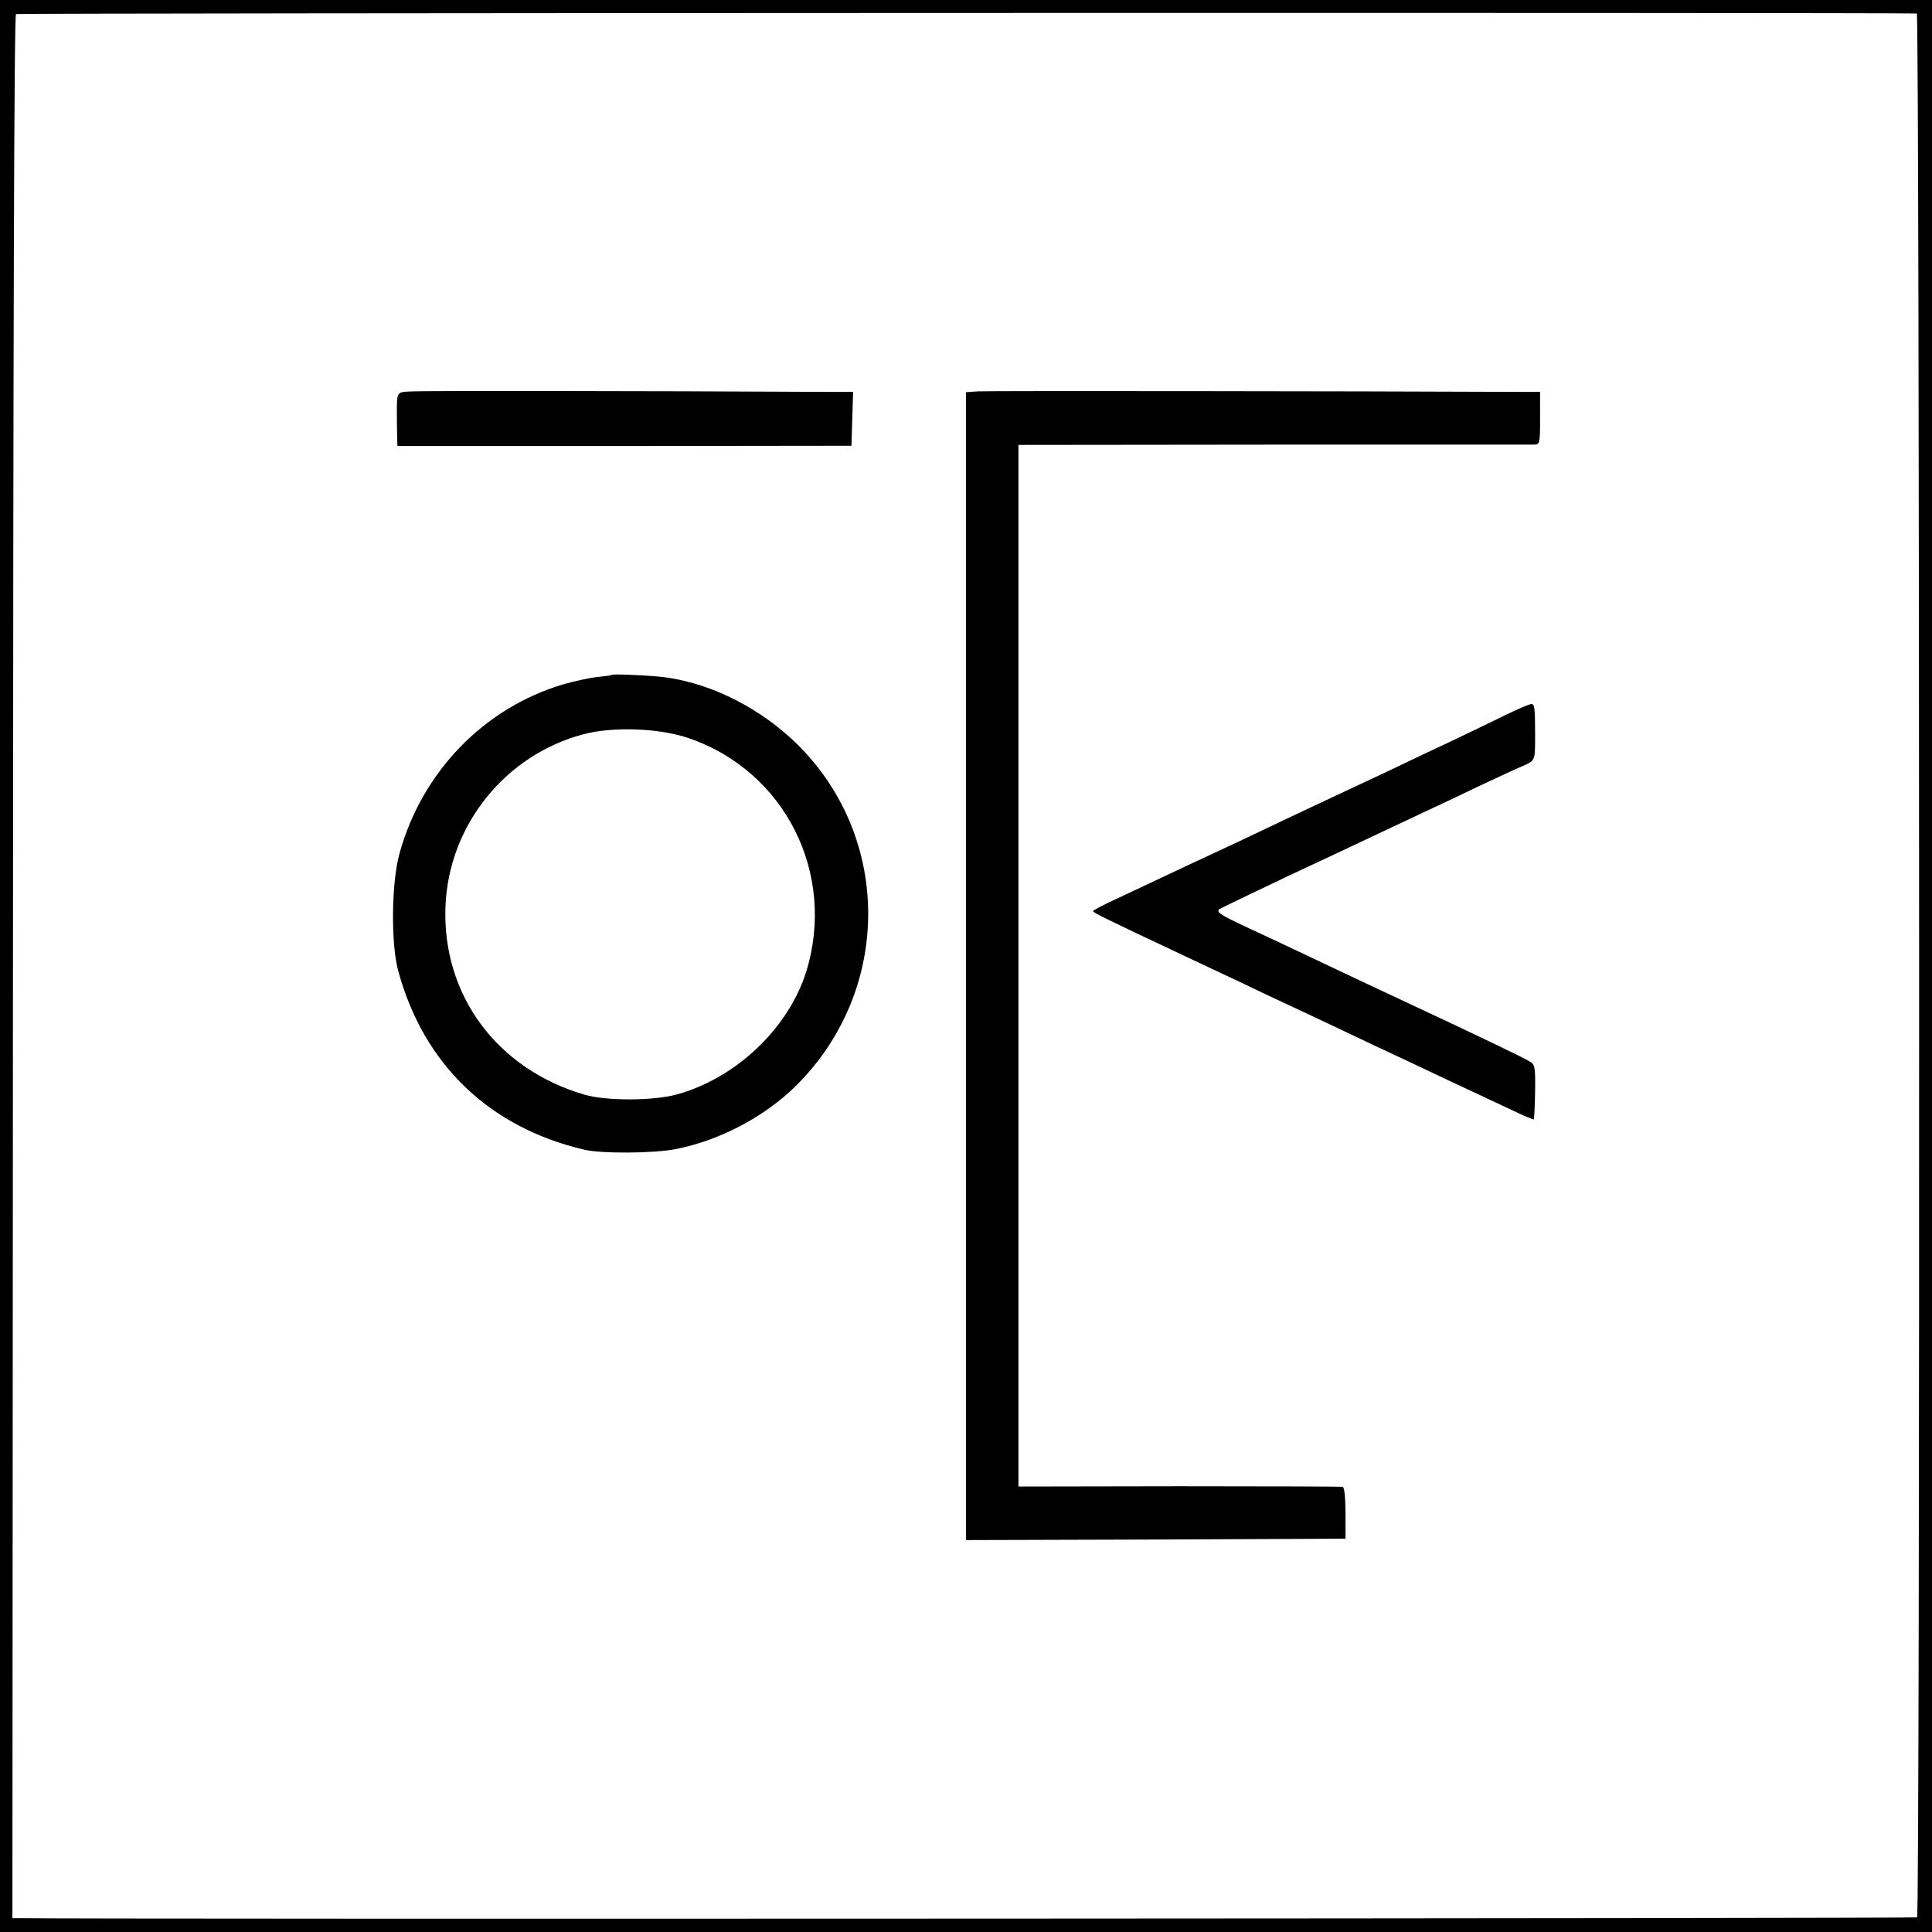 <?xml version="1.0" standalone="no"?>
<!DOCTYPE svg PUBLIC "-//W3C//DTD SVG 20010904//EN"
 "http://www.w3.org/TR/2001/REC-SVG-20010904/DTD/svg10.dtd">
<svg version="1.0" xmlns="http://www.w3.org/2000/svg"
 width="700pt" height="700pt" viewBox="0 0 700 700"
 preserveAspectRatio="xMidYMid meet">
<g transform="translate(0,700) scale(0.1,-0.1)"
fill="#000000" stroke="none">
<path d="M0 3500 l0 -3500 3500 0 3500 0 0 3500 0 3500 -3500 0 -3500 0 0
-3500z m6945 3451 c10 -1 12 -6888 1 -6898 -3 -4 -6593 -7 -6866 -3 l-35 0 2
3446 c1 2287 4 3449 11 3453 7 4 6800 6 6887 2z"/>
<path d="M1498 5582 c-65 -3 -60 5 -60 -102 0 -22 1 -53 1 -68 l1 -28 823 0
822 1 3 98 3 97 -73 0 c-749 4 -1476 4 -1520 2z"/>
<path d="M3543 5582 l-43 -3 0 -2080 0 -2079 688 2 687 3 0 92 c0 55 -4 94
-10 96 -5 1 -272 2 -592 2 l-583 -1 0 1887 0 1887 923 1 c507 0 932 0 945 0
21 1 22 4 22 96 l0 95 -47 0 c-679 3 -1959 4 -1990 2z"/>
<path d="M2217 4555 c-1 -2 -25 -5 -53 -8 -28 -3 -84 -15 -125 -27 -287 -86
-511 -318 -592 -614 -29 -106 -31 -327 -4 -424 92 -339 331 -568 676 -648 59
-14 248 -13 326 2 159 30 325 117 439 230 347 344 349 897 5 1237 -130 128
-303 217 -471 242 -44 7 -195 14 -201 10z m277 -229 c350 -119 537 -491 427
-847 -65 -206 -256 -387 -471 -445 -87 -23 -255 -23 -333 0 -317 93 -515 361
-503 681 11 294 216 550 501 625 106 28 274 22 379 -14z"/>
<path d="M5450 4407 c-47 -23 -134 -65 -195 -94 -60 -28 -164 -77 -230 -109
-66 -31 -151 -71 -190 -89 -38 -18 -124 -58 -189 -89 -65 -31 -139 -66 -162
-77 -24 -11 -110 -51 -191 -89 -82 -39 -189 -89 -240 -113 -51 -23 -92 -45
-93 -48 0 -5 35 -23 320 -157 63 -30 153 -72 200 -94 47 -23 159 -76 250 -118
91 -43 208 -98 260 -123 52 -24 167 -78 255 -120 88 -41 194 -91 235 -110 41
-20 76 -34 77 -33 2 2 4 47 5 101 1 93 0 98 -23 111 -25 15 -211 104 -464 222
-82 38 -215 101 -295 139 -80 38 -197 93 -262 123 -96 45 -113 56 -100 66 10
6 121 59 247 119 127 59 275 129 330 155 55 26 132 62 170 80 39 18 124 58
190 90 66 31 139 65 163 75 45 20 44 17 44 115 0 95 -2 110 -14 109 -7 0 -51
-19 -98 -42z"/>
</g>
</svg>
